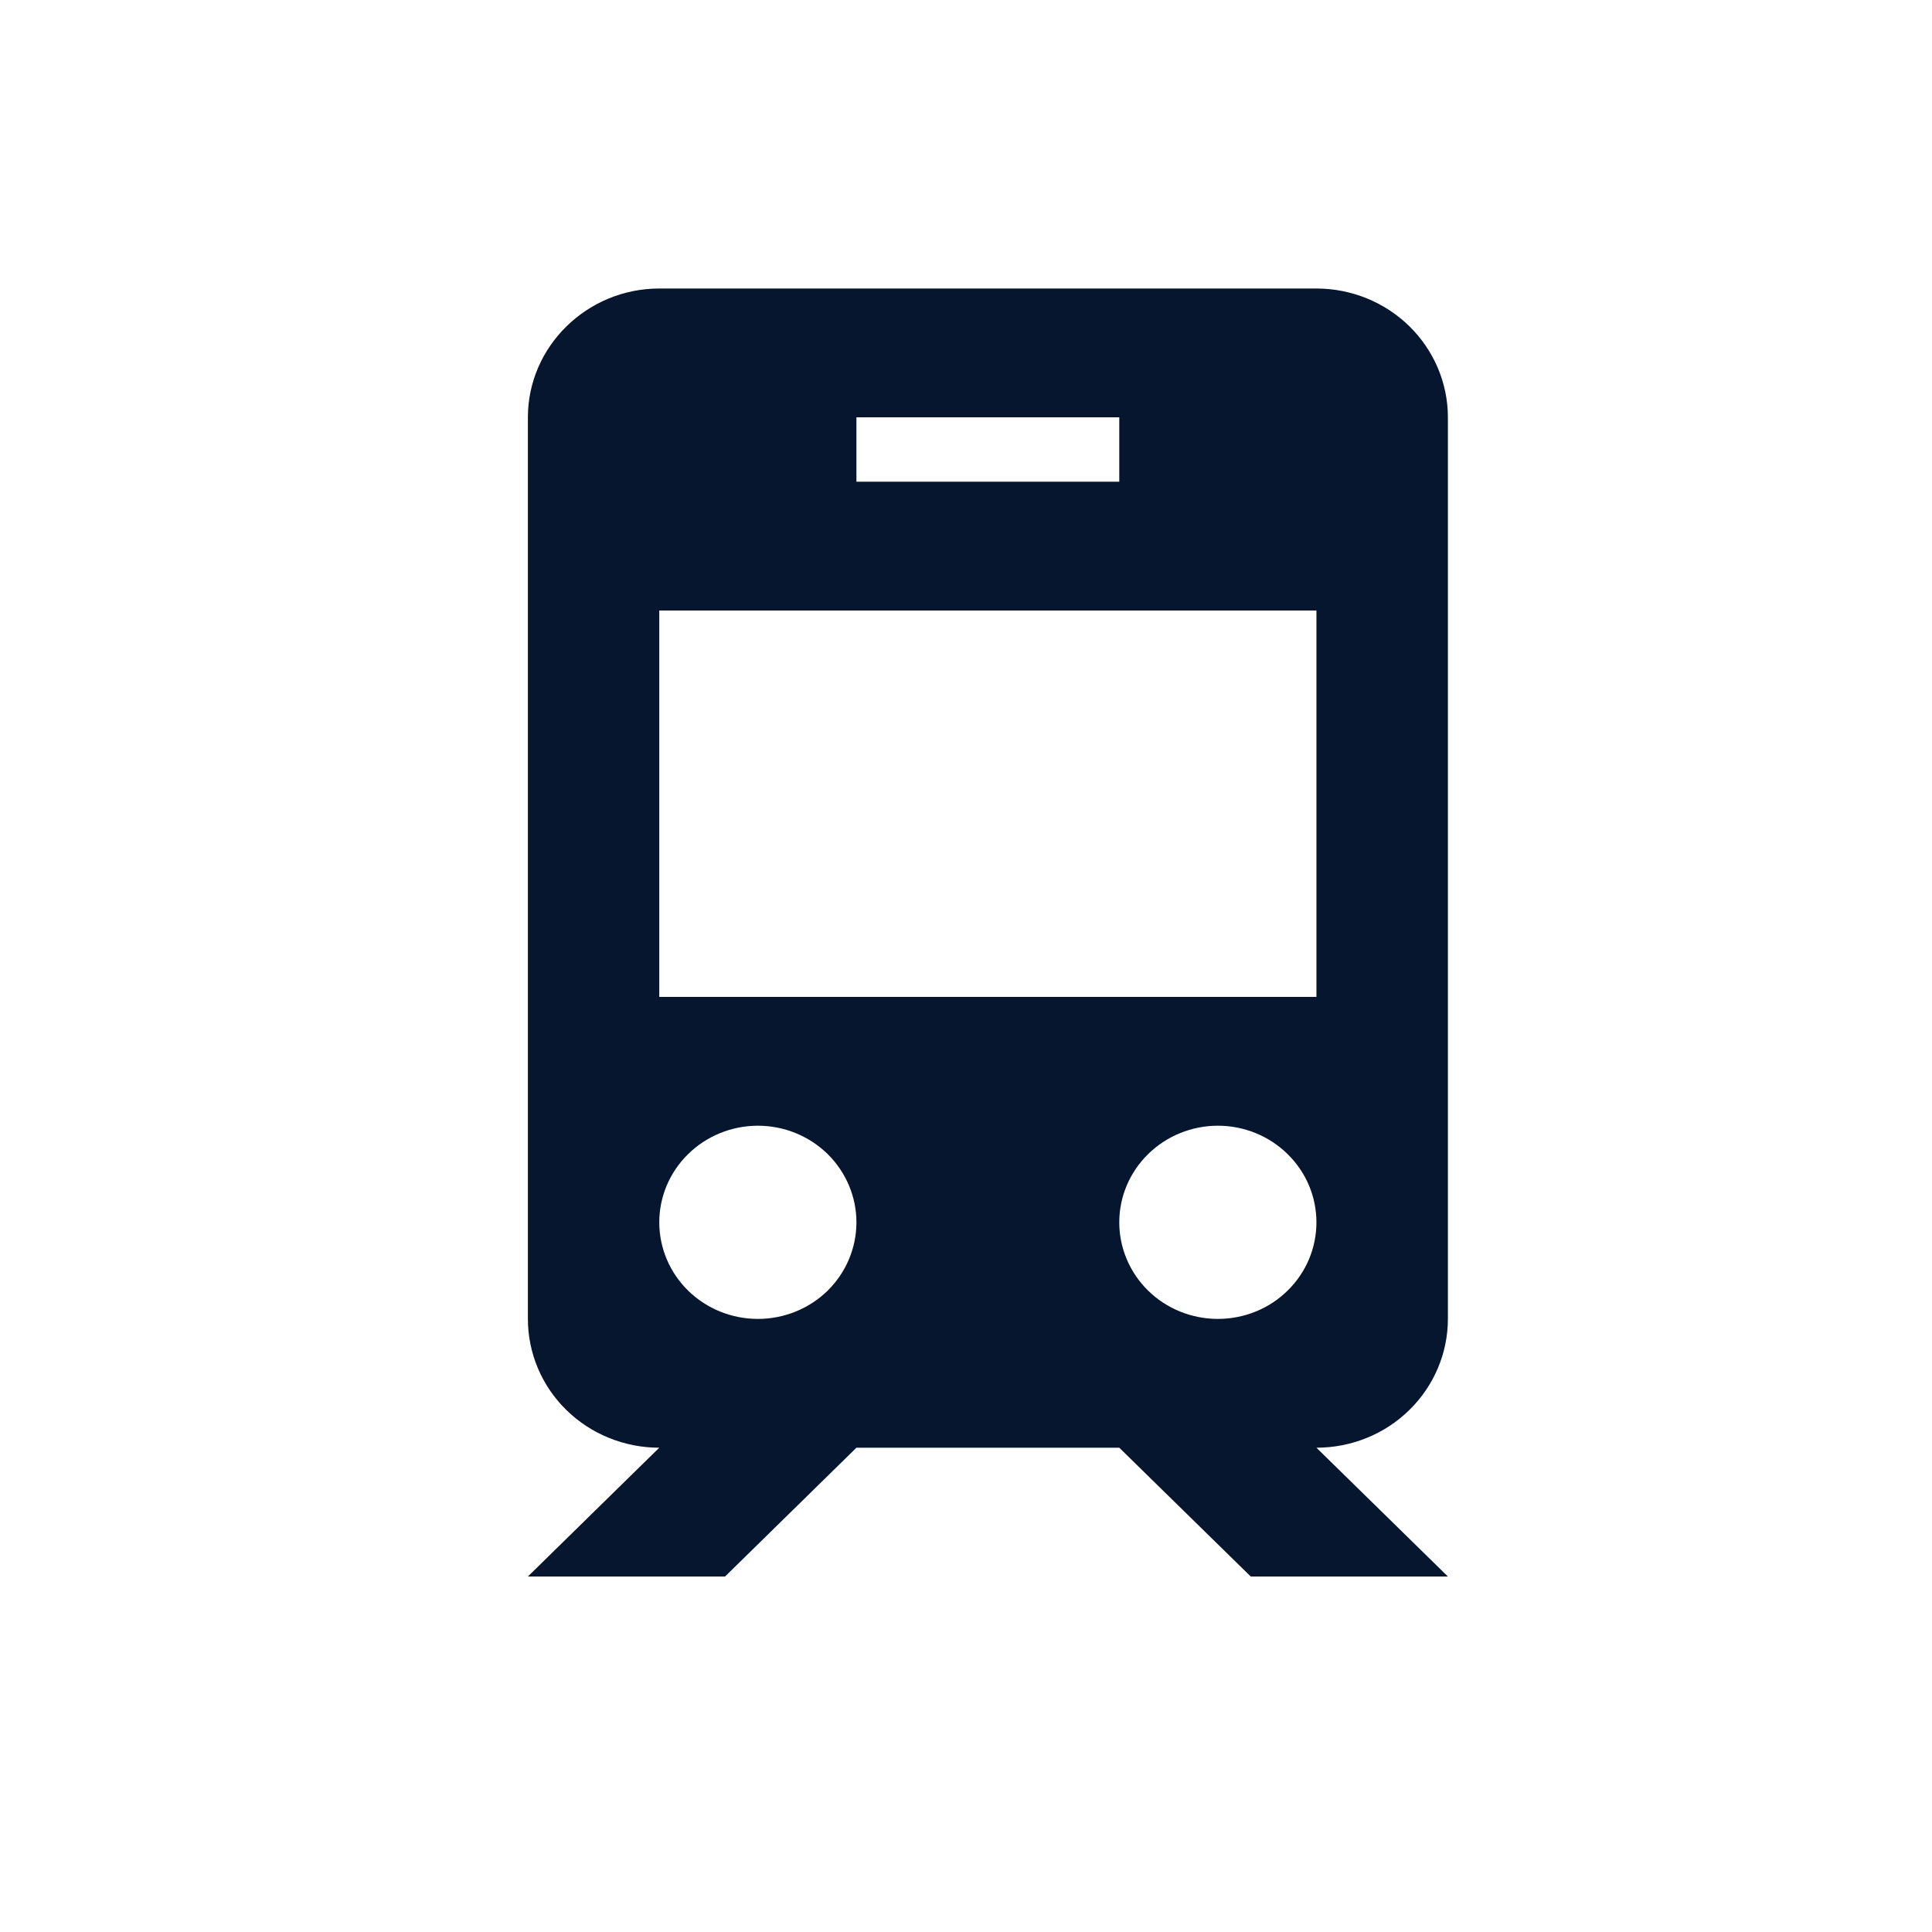 <svg width="21" height="21" viewBox="0 0 21 21" fill="none" xmlns="http://www.w3.org/2000/svg">
<g id="6549572_capsule_drug_medical_medication_medicine_icon 4">
<path id="Vector" d="M12.166 15.736H9.309L7.881 17.136H5.738L7.166 15.736C6.788 15.736 6.424 15.589 6.156 15.326C5.888 15.064 5.738 14.707 5.738 14.336V4.536C5.738 3.766 6.381 3.136 7.166 3.136H14.309C14.688 3.136 15.052 3.284 15.319 3.546C15.587 3.809 15.738 4.165 15.738 4.536V14.336C15.738 14.707 15.587 15.064 15.319 15.326C15.052 15.589 14.688 15.736 14.309 15.736L15.738 17.136H13.595L12.166 15.736ZM7.166 6.636V10.836H14.309V6.636H7.166ZM8.238 14.336C8.522 14.336 8.795 14.226 8.996 14.029C9.196 13.832 9.309 13.565 9.309 13.286C9.309 13.008 9.196 12.741 8.996 12.544C8.795 12.347 8.522 12.236 8.238 12.236C7.954 12.236 7.681 12.347 7.48 12.544C7.279 12.741 7.166 13.008 7.166 13.286C7.166 13.565 7.279 13.832 7.48 14.029C7.681 14.226 7.954 14.336 8.238 14.336ZM13.238 14.336C13.522 14.336 13.795 14.226 13.995 14.029C14.197 13.832 14.309 13.565 14.309 13.286C14.309 13.008 14.197 12.741 13.995 12.544C13.795 12.347 13.522 12.236 13.238 12.236C12.954 12.236 12.681 12.347 12.48 12.544C12.279 12.741 12.166 13.008 12.166 13.286C12.166 13.565 12.279 13.832 12.48 14.029C12.681 14.226 12.954 14.336 13.238 14.336ZM9.309 4.536V5.236H12.166V4.536H9.309Z" fill="#06162E"/>
</g>
</svg>
